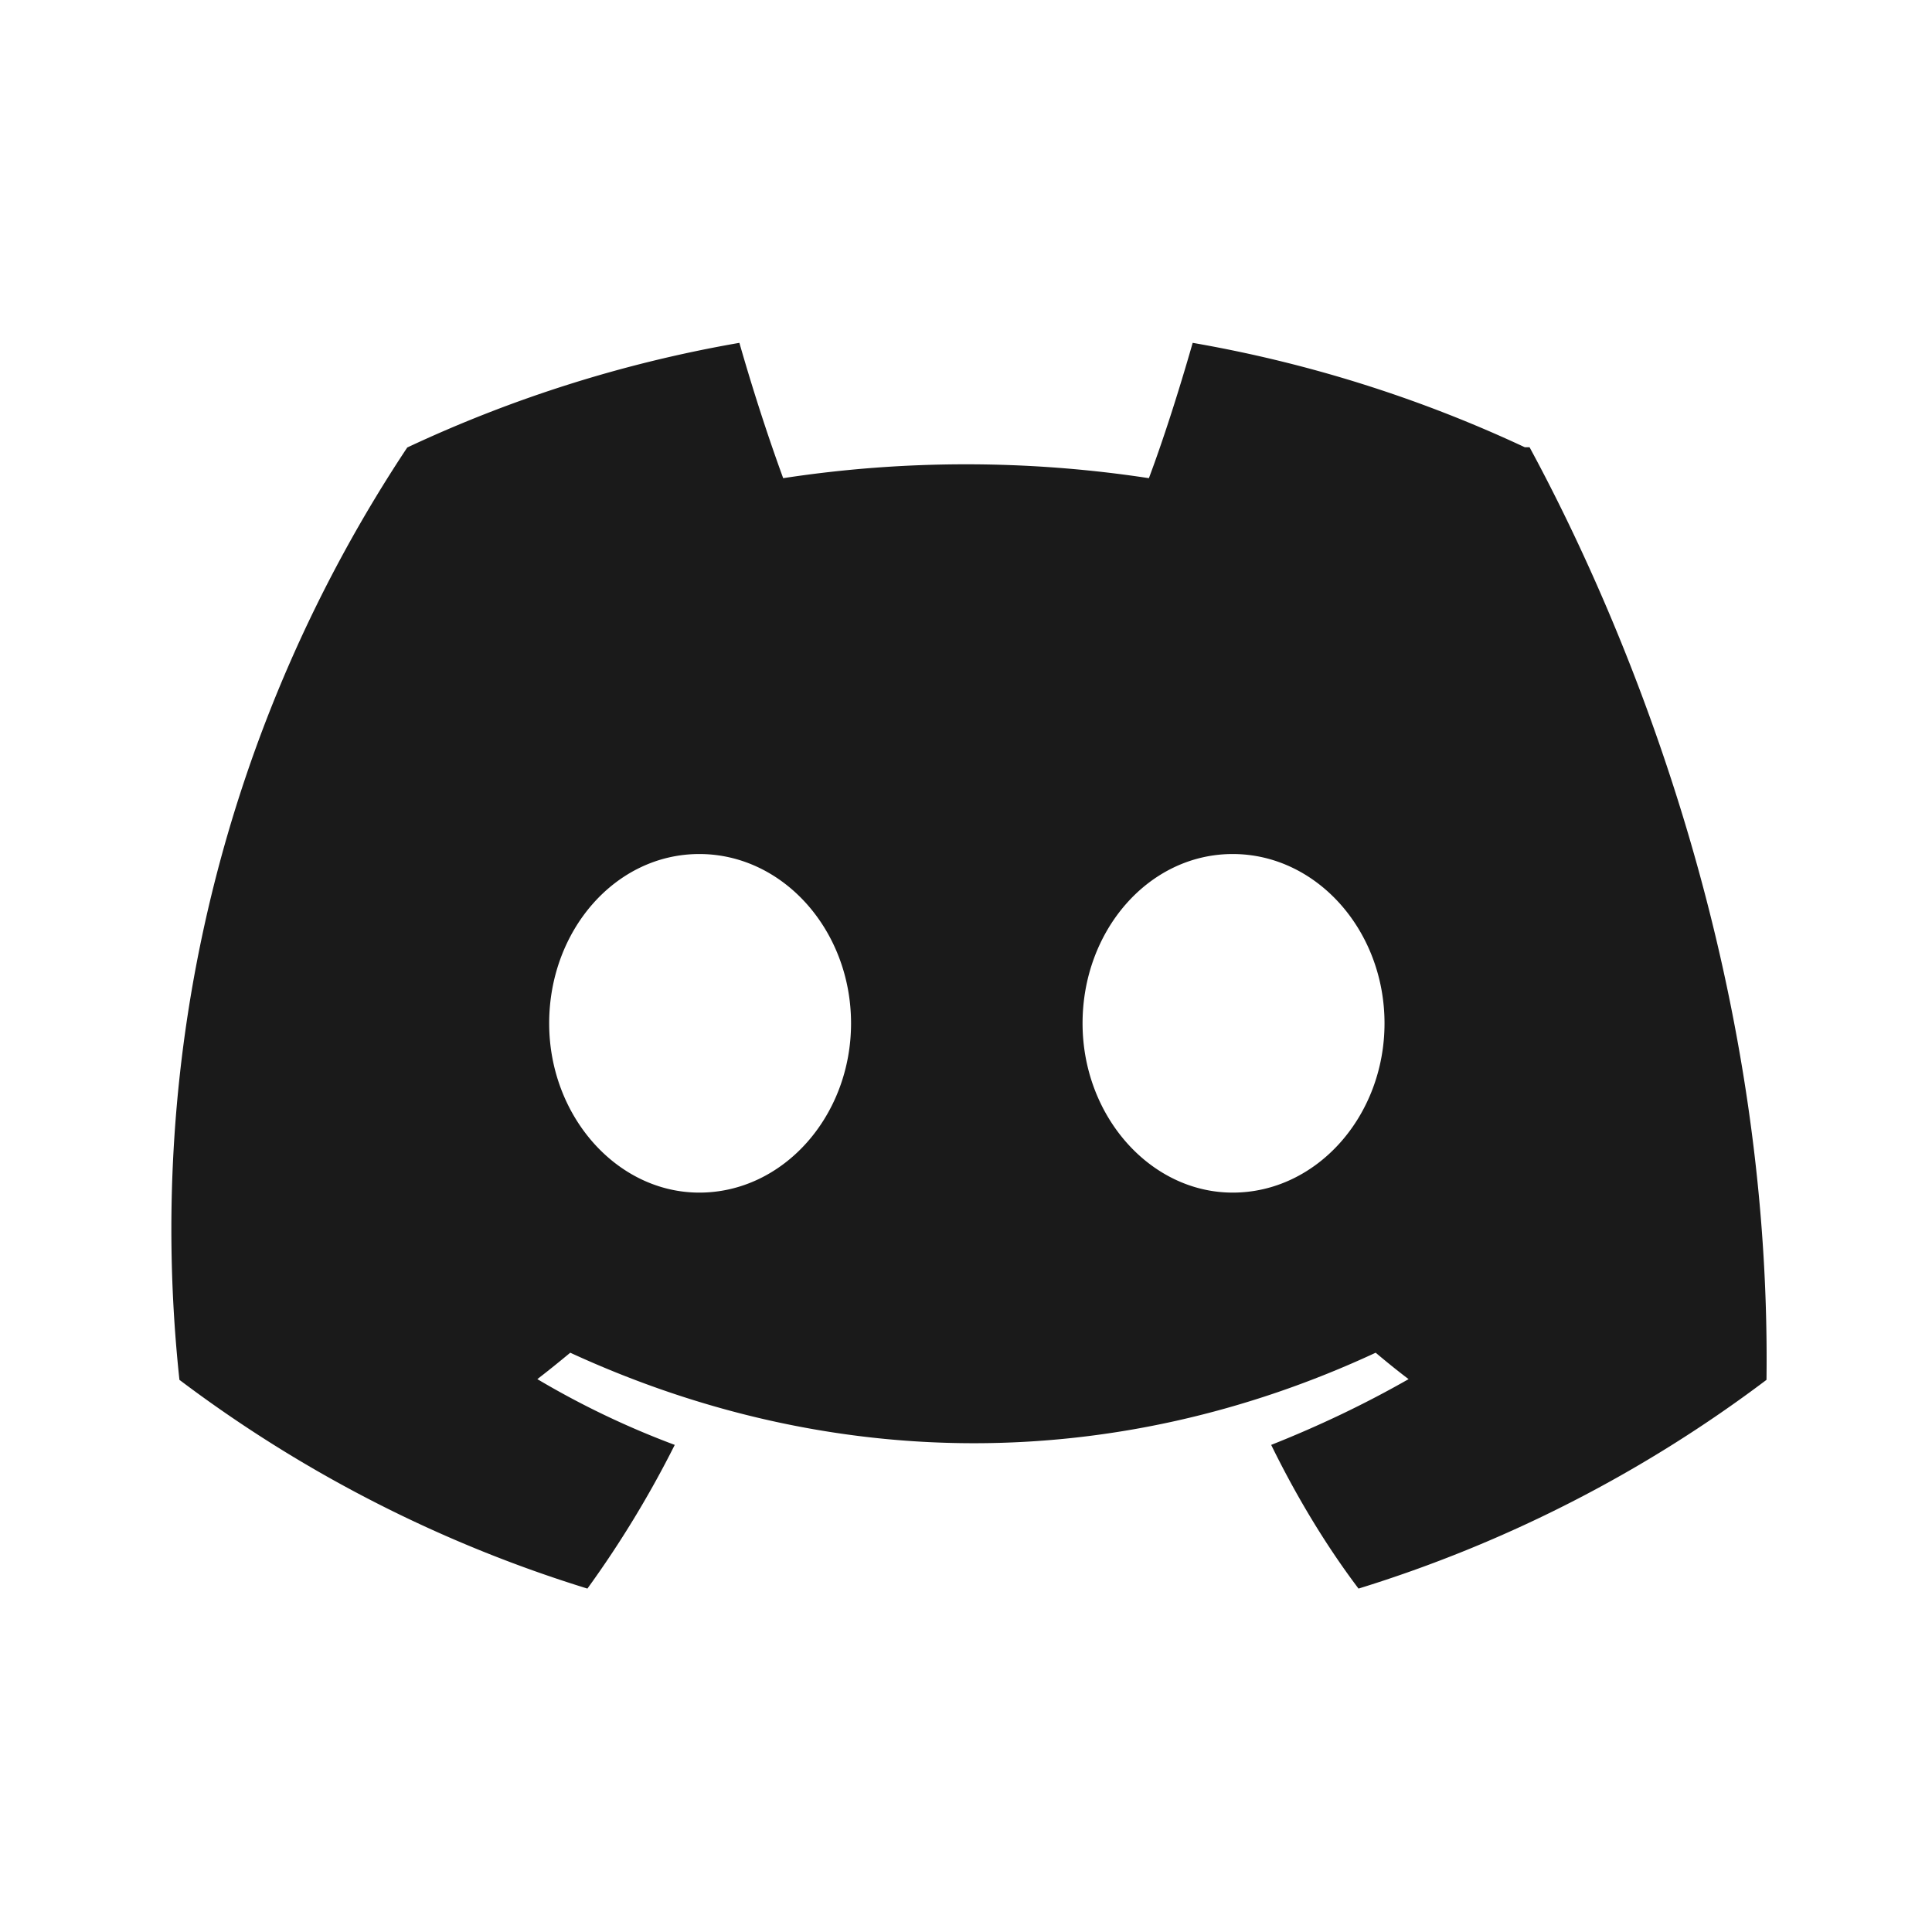 <svg viewBox="0 0 24 24" width="512" height="512" xmlns="http://www.w3.org/2000/svg">
  <defs>
    <filter id="ink-bleed-ds" x="-50%" y="-50%" width="200%" height="200%">
      <feTurbulence type="fractalNoise" baseFrequency="0.03" numOctaves="3" result="noise" />
      <feDisplacementMap in="SourceGraphic" in2="noise" scale="3" xChannelSelector="R" yChannelSelector="G" />
      <feComponentTransfer>
         <feFuncA type="linear" slope="1.1" intercept="0" />
      </feComponentTransfer>
    </filter>
  </defs>
  <path filter="url(#ink-bleed-ds)" fill="#1a1a1a" d="M18.942 5.556a16.299 16.299 0 0 0-4.126-1.297c-.178.621-.369 1.214-.544 1.681a15.063 15.063 0 0 0-4.543 0c-.178-.487-.366-1.06-.544-1.681a16.234 16.234 0 0 0-4.126 1.3 17.552 17.552 0 0 0-2.83 11.582 16.48 16.48 0 0 0 5.068 2.593 12.924 12.924 0 0 0 1.085-1.785 10.638 10.638 0 0 1-1.707-.817c.14-.107.278-.22.409-.328 3.257 1.499 6.78 1.499 10.005 0 .13.109.268.222.409.328-.538.307-1.107.579-1.707.817.32.653.687 1.258 1.085 1.785a16.49 16.49 0 0 0 5.068-2.593c.067-5.32-1.92-9.697-2.943-11.585ZM8.687 14.815c-1.023 0-1.865-.95-1.865-2.103 0-1.154.823-2.103 1.865-2.103 1.043 0 1.885.95 1.885 2.103 0 1.153-.842 2.103-1.885 2.103Zm6.626 0c-1.023 0-1.865-.95-1.865-2.103 0-1.154.823-2.103 1.865-2.103 1.043 0 1.886.95 1.886 2.103 0 1.153-.843 2.103-1.886 2.103Z"/>
</svg>
            